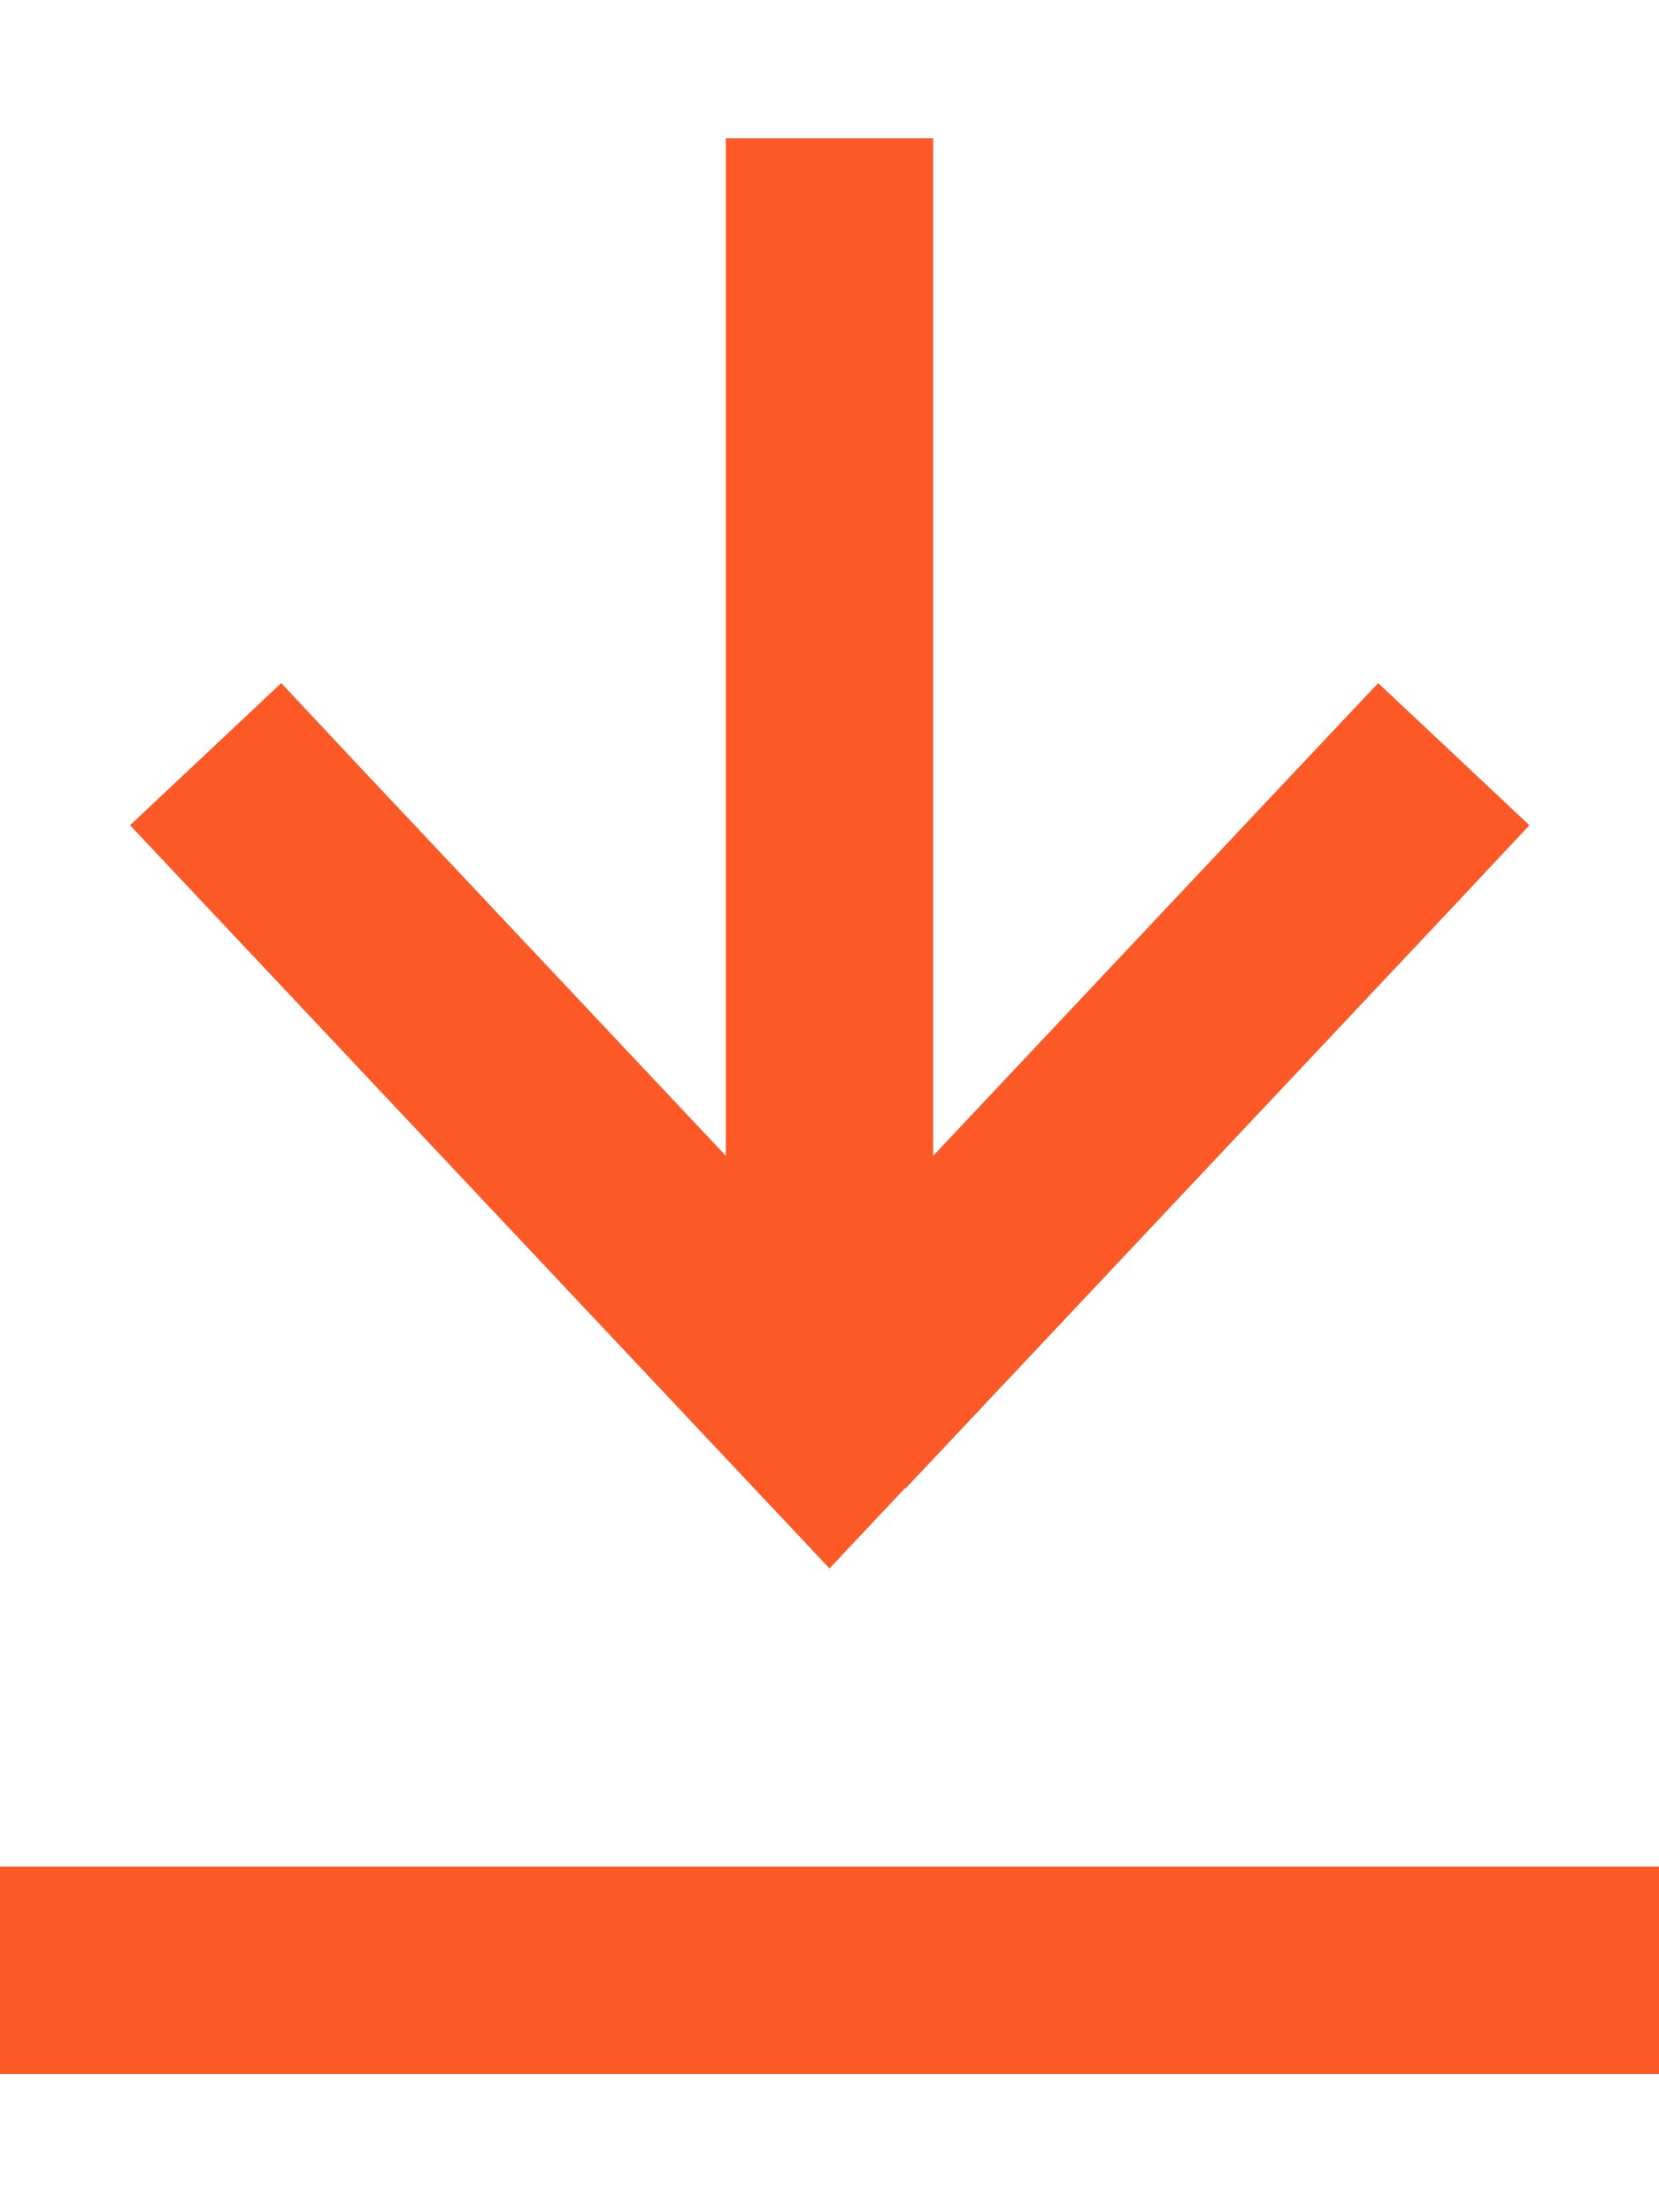 <?xml version="1.0" encoding="UTF-8"?>
<svg id="Layer_1" xmlns="http://www.w3.org/2000/svg" version="1.1" viewBox="0 0 384 512">
  <!-- Generator: Adobe Illustrator 29.1.0, SVG Export Plug-In . SVG Version: 2.1.0 Build 142)  -->
  <defs>
    <style>
      .st0 {
        fill: #fc5927;
      }
    </style>
  </defs>
  <path class="st0" d="M24,480H0v-48h384v48H24ZM209.5,344.4l-17.5,18.6-17.5-18.6L46.5,208.4l-16.4-17.4,35-32.9,16.4,17.5,86.5,91.9V32h48v235.5l86.5-91.9,16.5-17.5,35,32.9-16.4,17.5-128,136h-.1Z"/>
</svg>